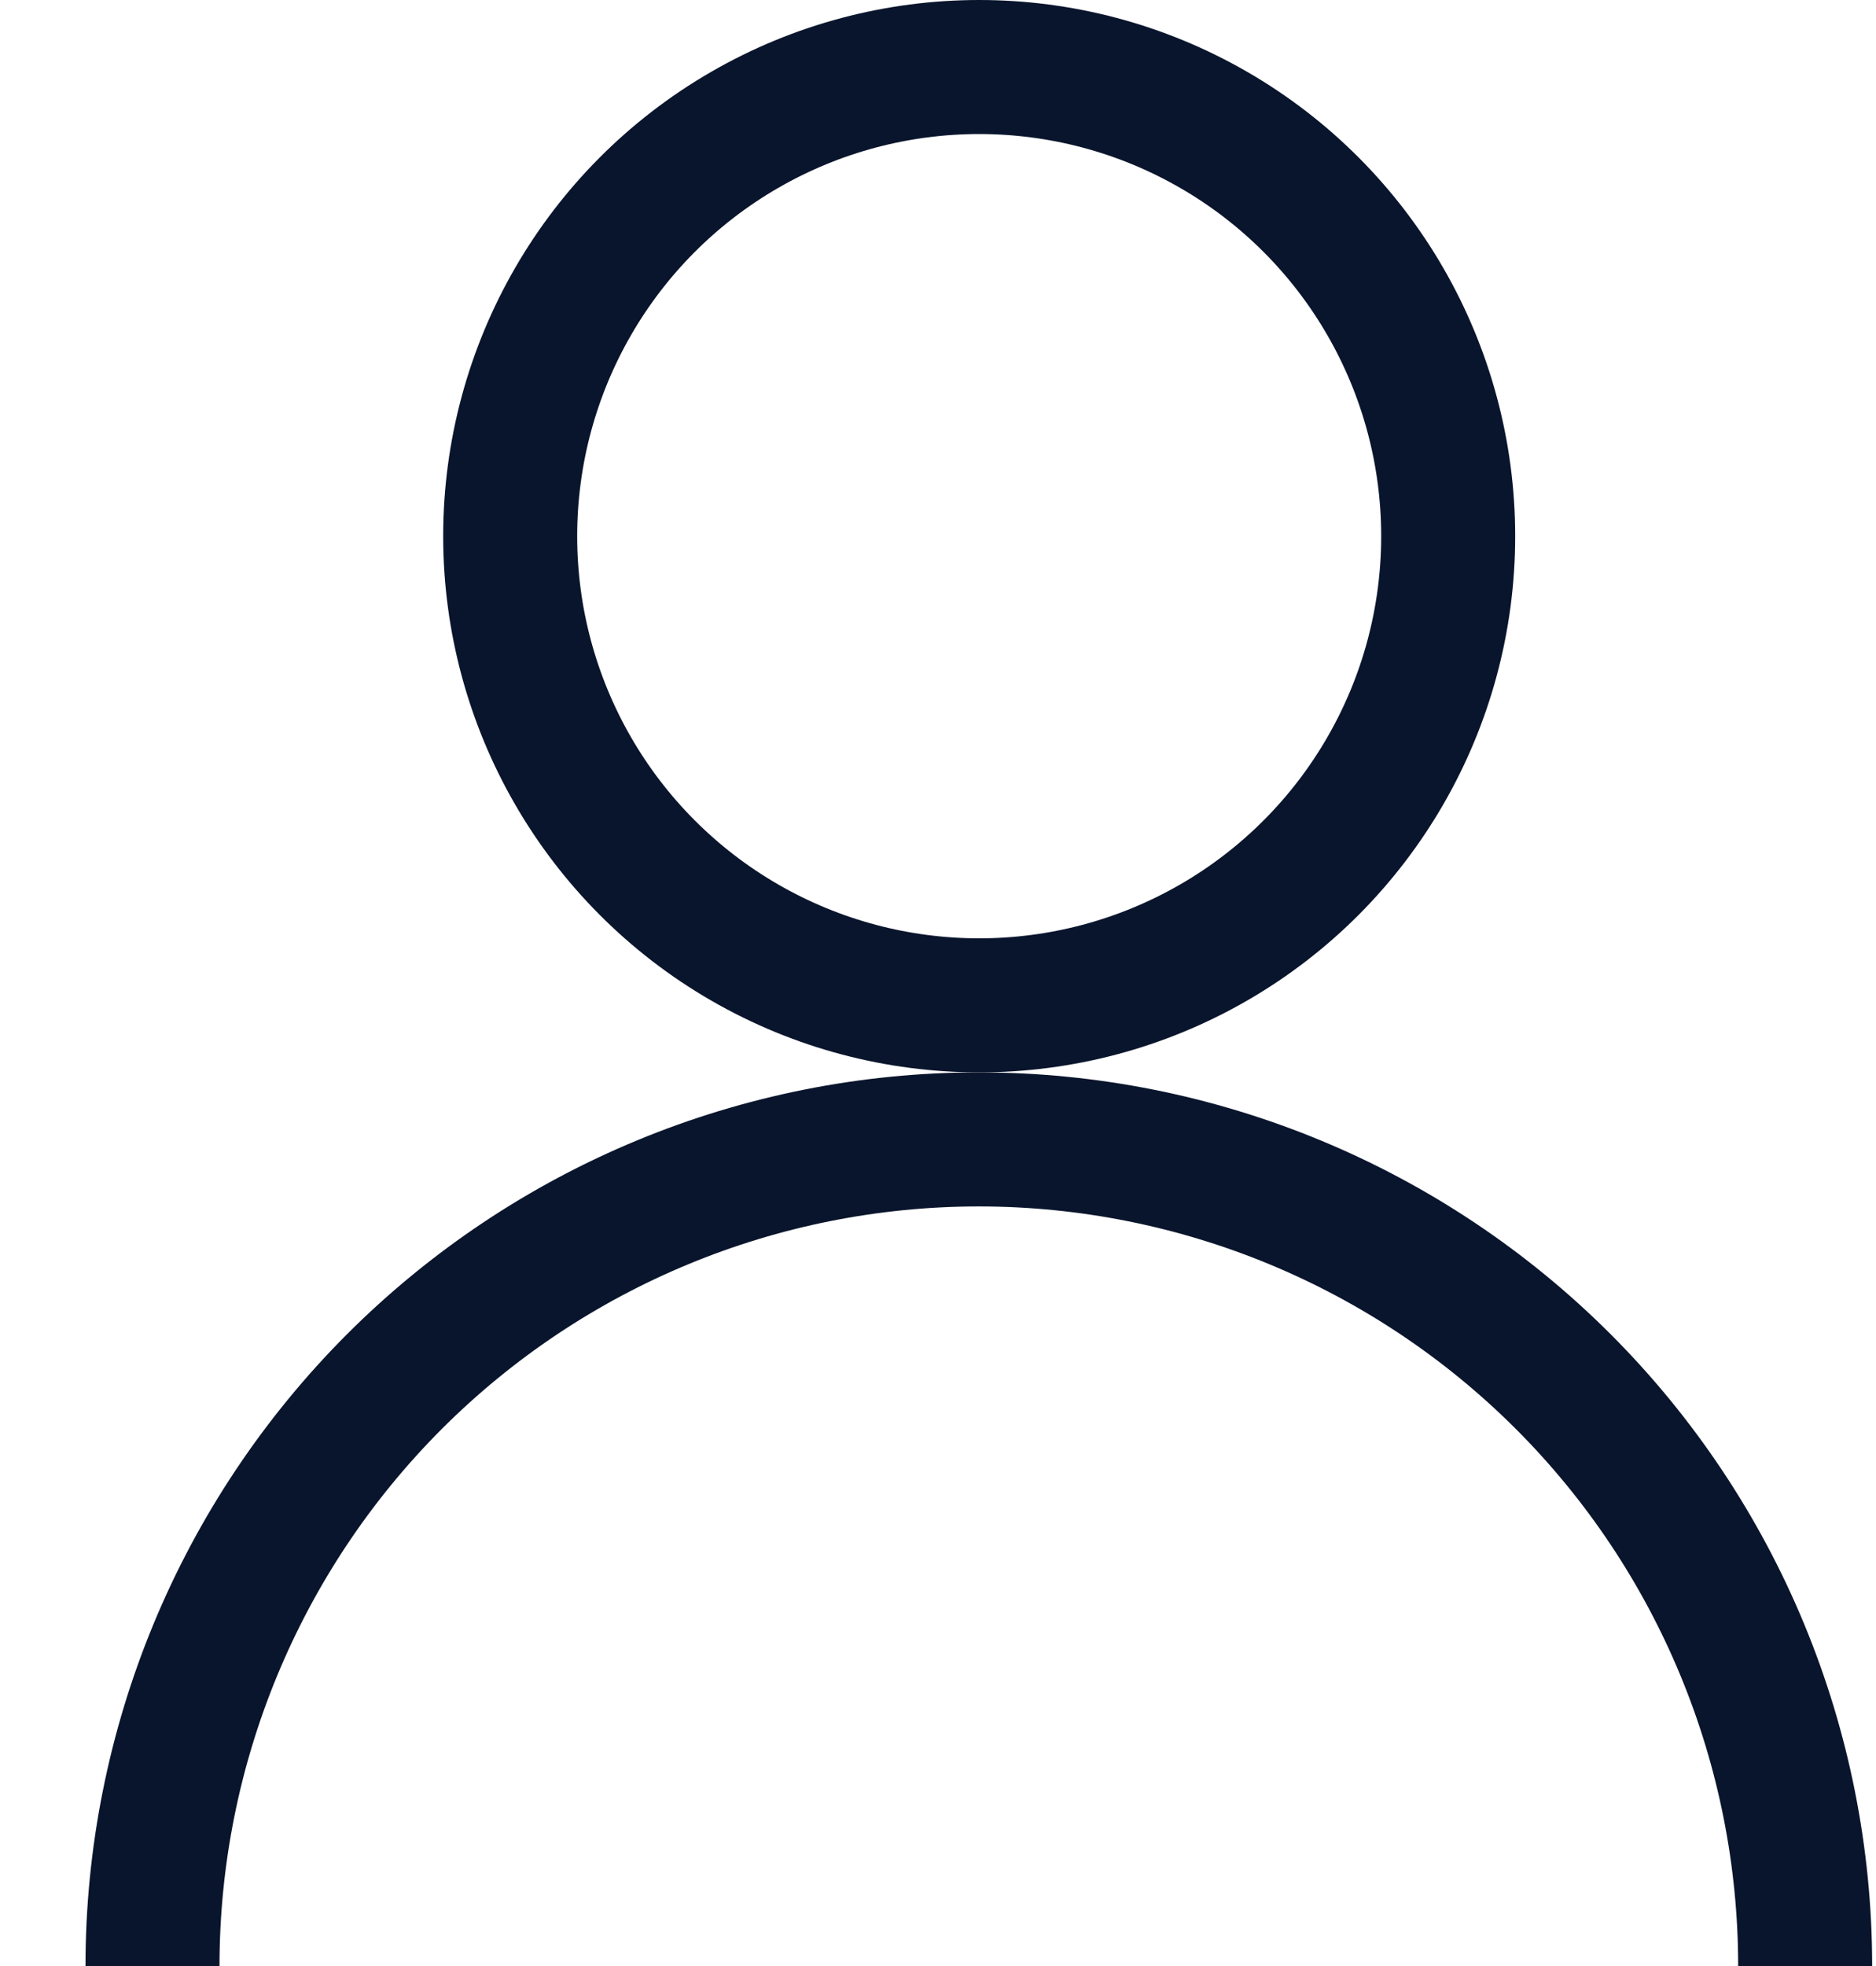 <svg width="21" height="22" viewBox="0 0 21 22" fill="none" xmlns="http://www.w3.org/2000/svg">
<circle cx="10.961" cy="6" r="5.25" stroke="#09152C" stroke-width="1.5"/>
<path d="M1.707 22C1.707 19.547 2.682 17.194 4.416 15.459C6.151 13.725 8.504 12.75 10.957 12.75C13.41 12.75 15.763 13.725 17.498 15.459C19.233 17.194 20.207 19.547 20.207 22" stroke="#09152C" stroke-width="1.5"/>
</svg>
